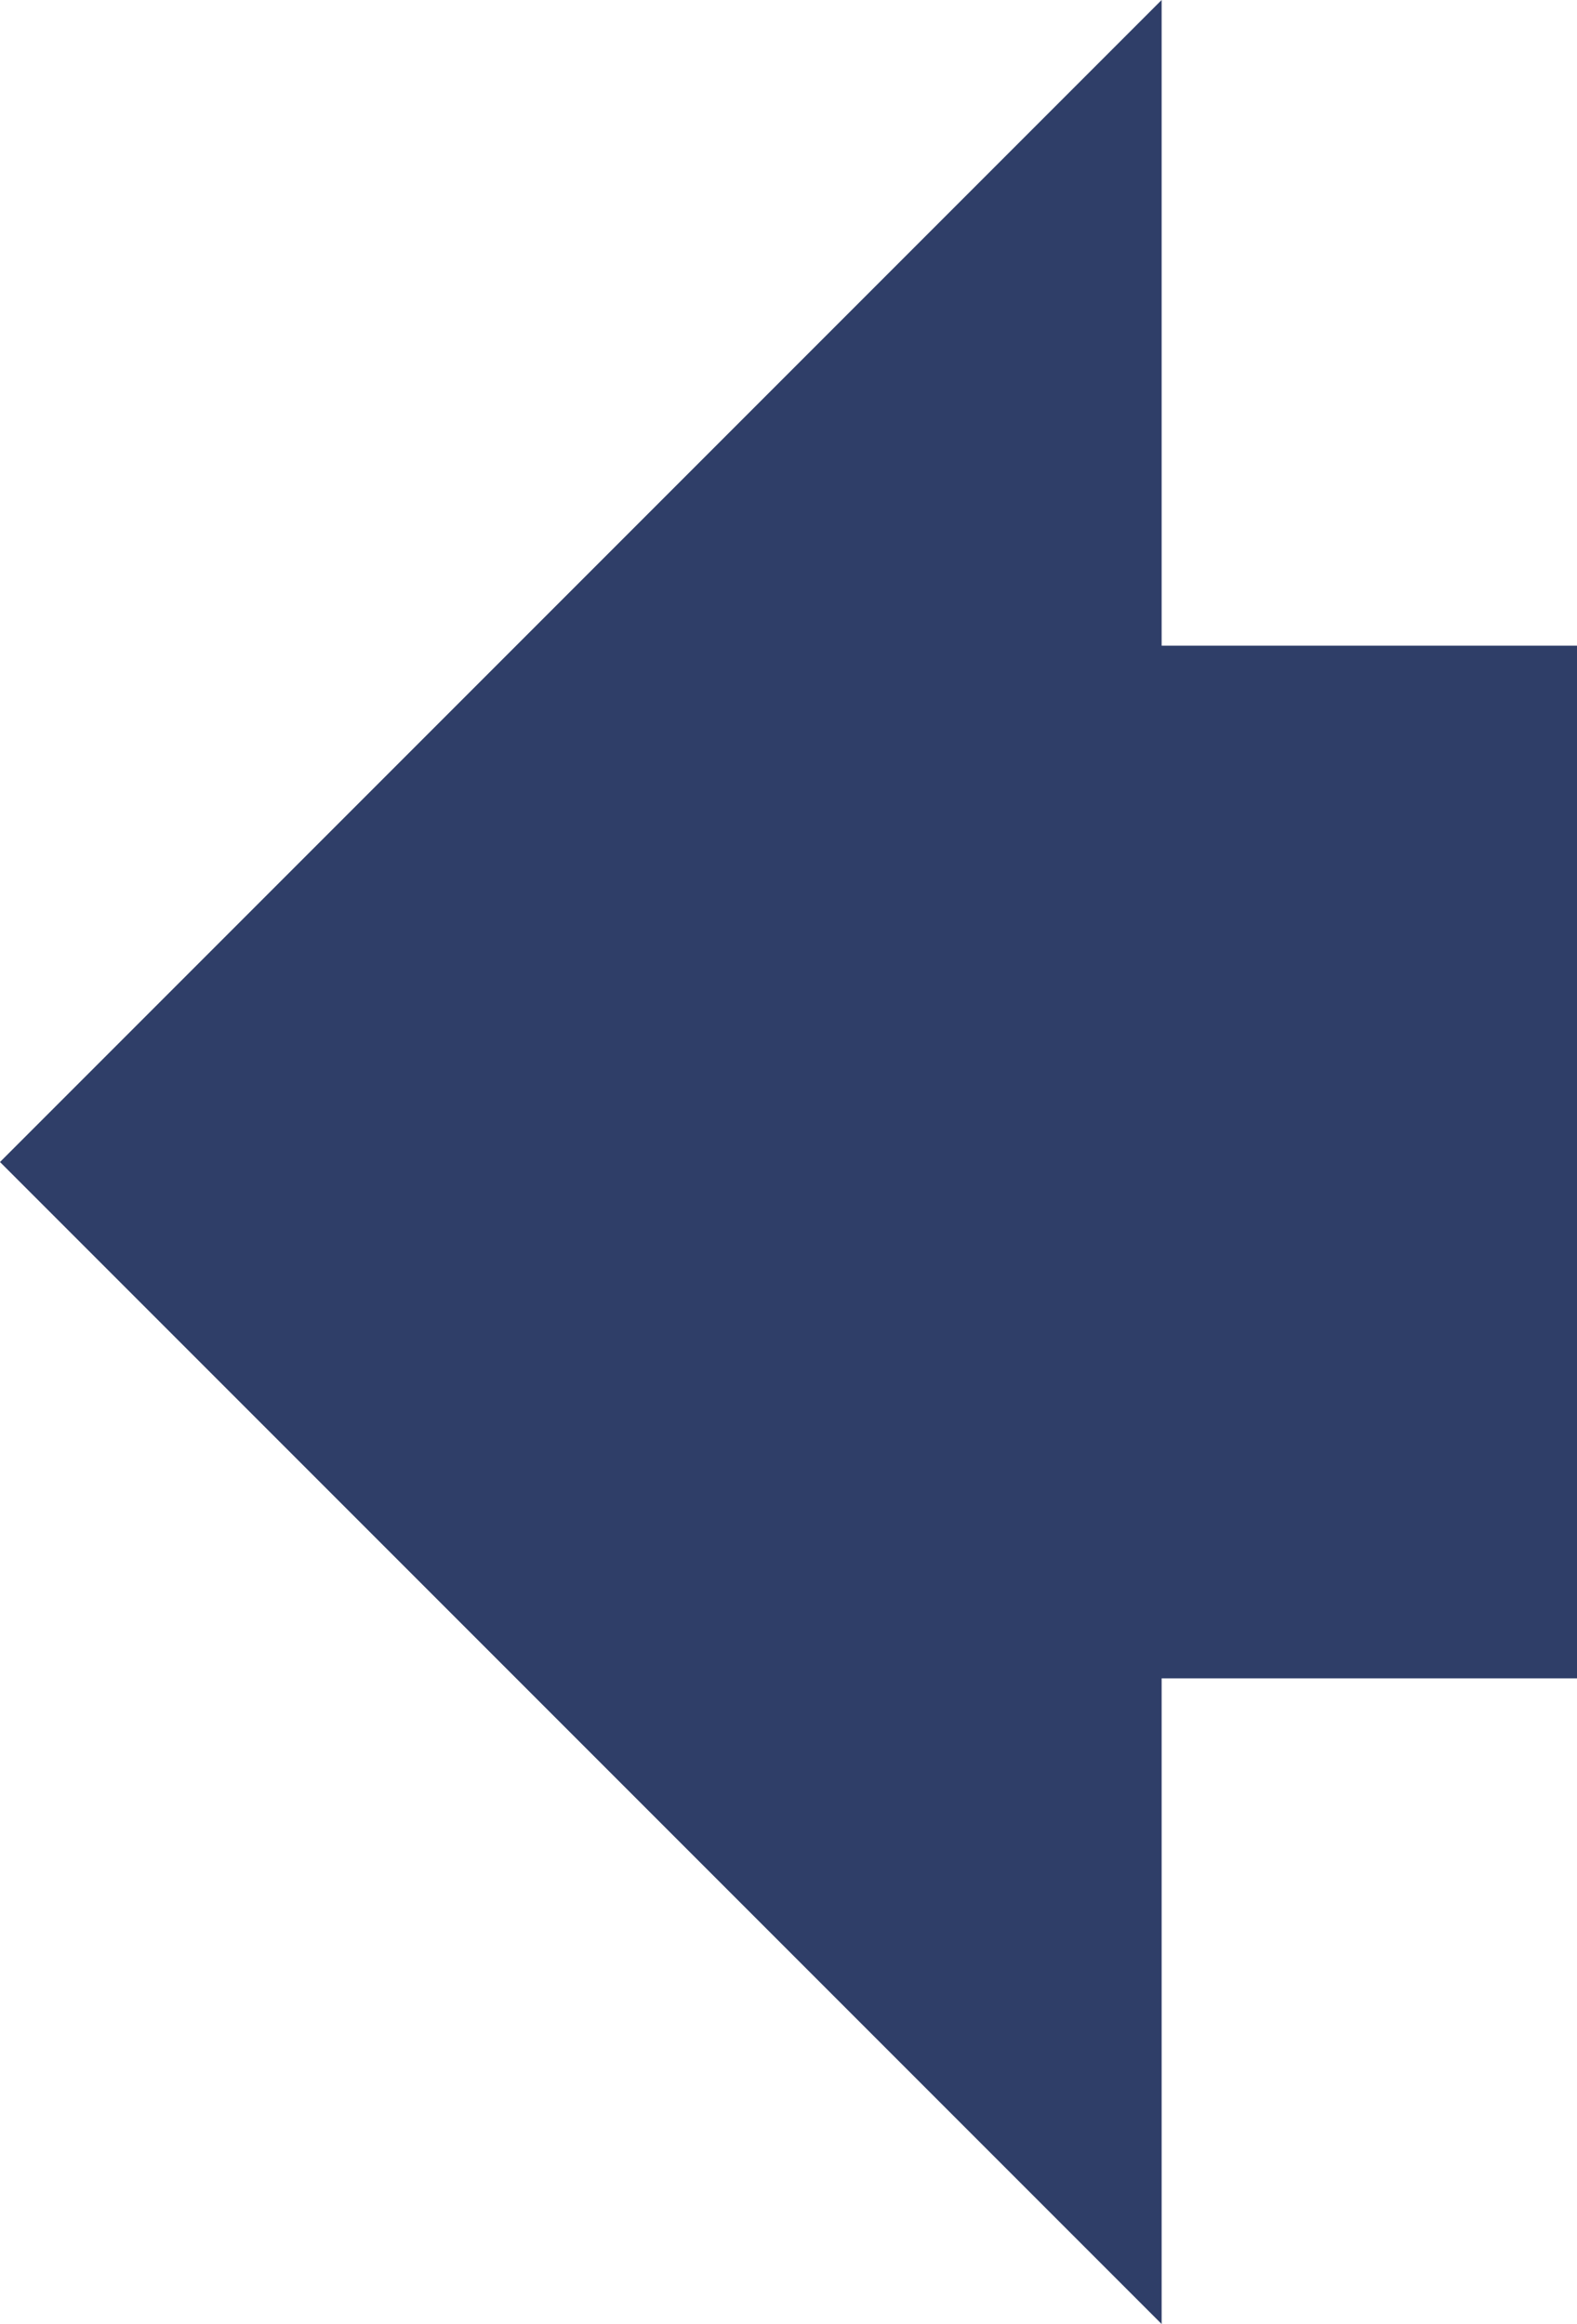 <?xml version="1.0" encoding="UTF-8"?> <svg xmlns="http://www.w3.org/2000/svg" id="Layer_1" data-name="Layer 1" width="327.92" height="483.1" viewBox="0 0 327.92 483.1"><defs><style>.cls-1{fill:#2f3e68;}</style></defs><title>left-arrow-2f3e68</title><polygon class="cls-1" points="0 241.55 241.55 483.1 241.55 348.88 327.92 348.88 327.92 134.22 241.55 134.22 241.55 0 0 241.55"></polygon></svg> 